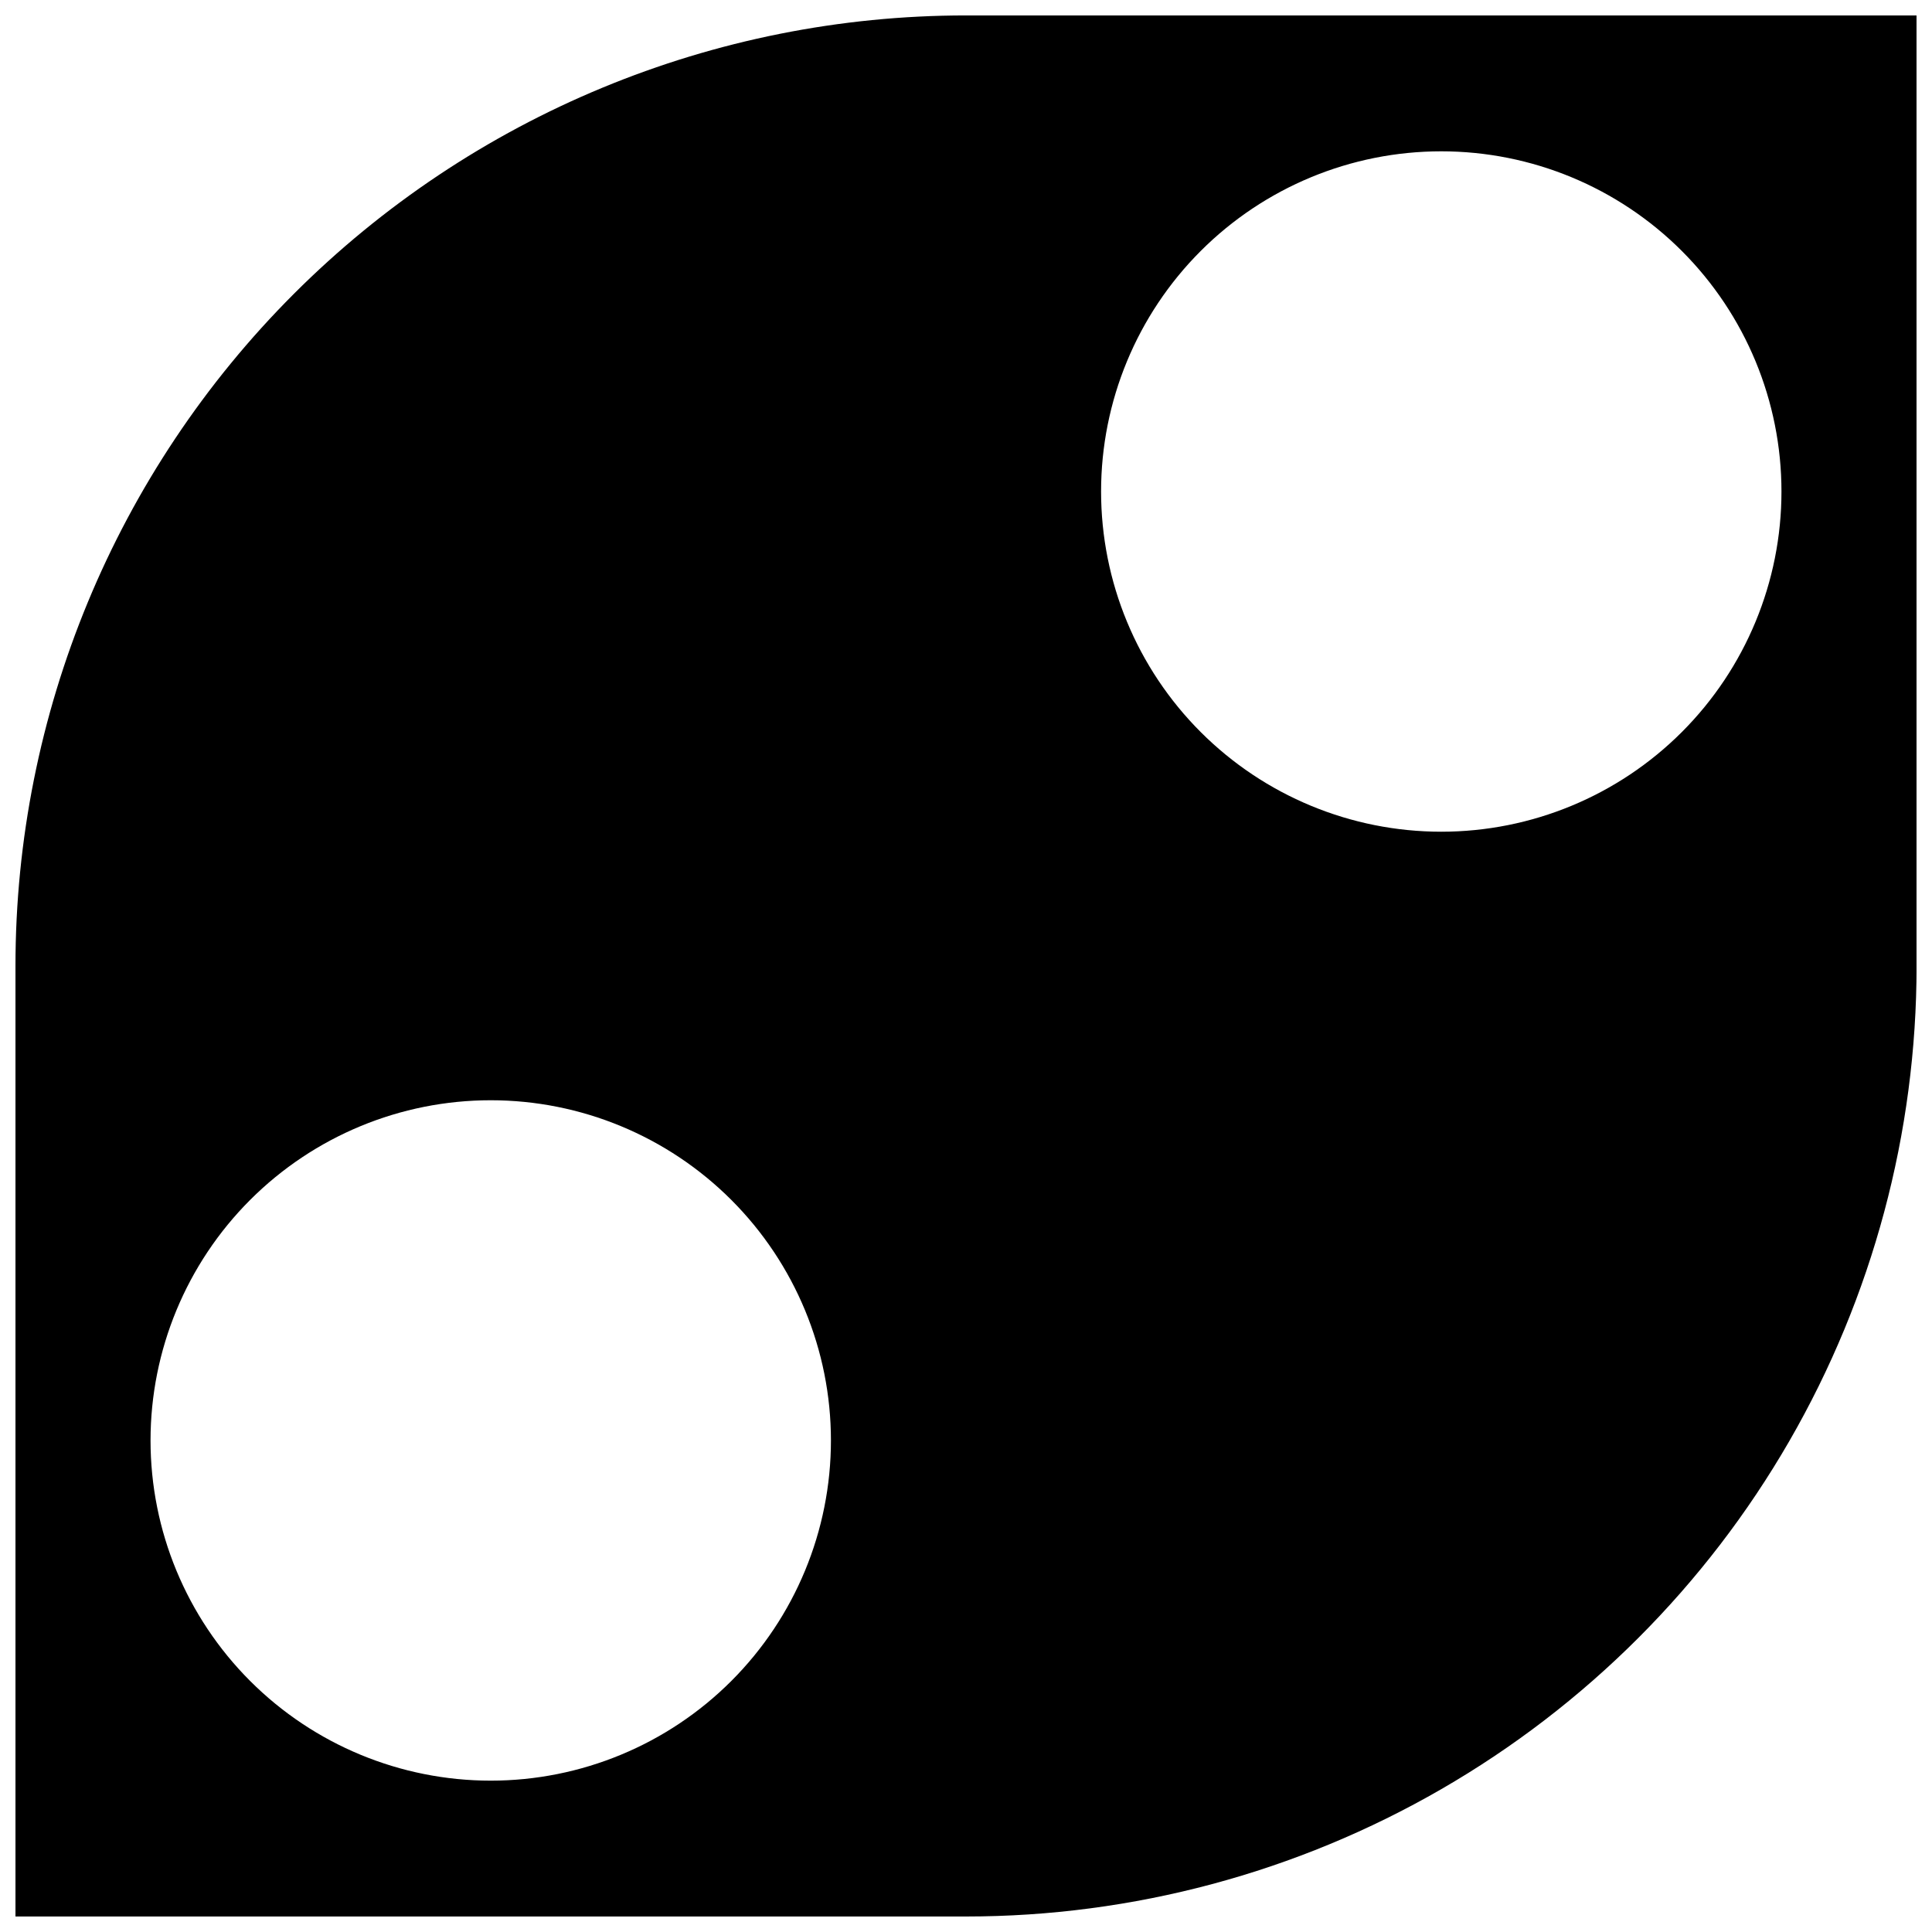 <?xml version="1.0" encoding="UTF-8"?>
<!-- Uploaded to: SVG Find, www.svgfind.com, Generator: SVG Find Mixer Tools -->
<svg width="800px" height="800px" version="1.1" viewBox="144 144 512 512" xmlns="http://www.w3.org/2000/svg">
 <defs>
  <clipPath id="a">
   <path d="m148.09 148.09h503.81v503.81h-503.81z"/>
  </clipPath>
 </defs>
 <g clip-path="url(#a)">
  <path d="m651.9 400v-251.91h-251.9c-66.812 0-130.88 26.539-178.12 73.781s-73.781 111.31-73.781 178.12v251.9h251.91c44.219 0 87.656-11.637 125.95-33.746 38.297-22.109 70.098-53.91 92.207-92.207 22.109-38.293 33.746-81.73 33.746-125.95zm-125.95-215.9c23.914 0 46.844 9.5 63.75 26.406 16.91 16.91 26.406 39.84 26.406 63.75 0 23.91-9.496 46.844-26.406 63.75-16.906 16.906-39.836 26.406-63.75 26.406-23.91 0-46.84-9.5-63.746-26.406-16.91-16.906-26.406-39.84-26.406-63.75 0-23.91 9.496-46.84 26.406-63.75 16.906-16.906 39.836-26.406 63.746-26.406zm-251.9 431.79c-23.91 0-46.844-9.5-63.75-26.406s-26.406-39.84-26.406-63.75c0-23.91 9.5-46.84 26.406-63.75 16.906-16.906 39.84-26.406 63.75-26.406s46.84 9.5 63.75 26.406c16.906 16.91 26.406 39.84 26.406 63.75 0 23.91-9.5 46.844-26.406 63.75-16.91 16.906-39.84 26.406-63.75 26.406z"/>
 </g>
</svg>